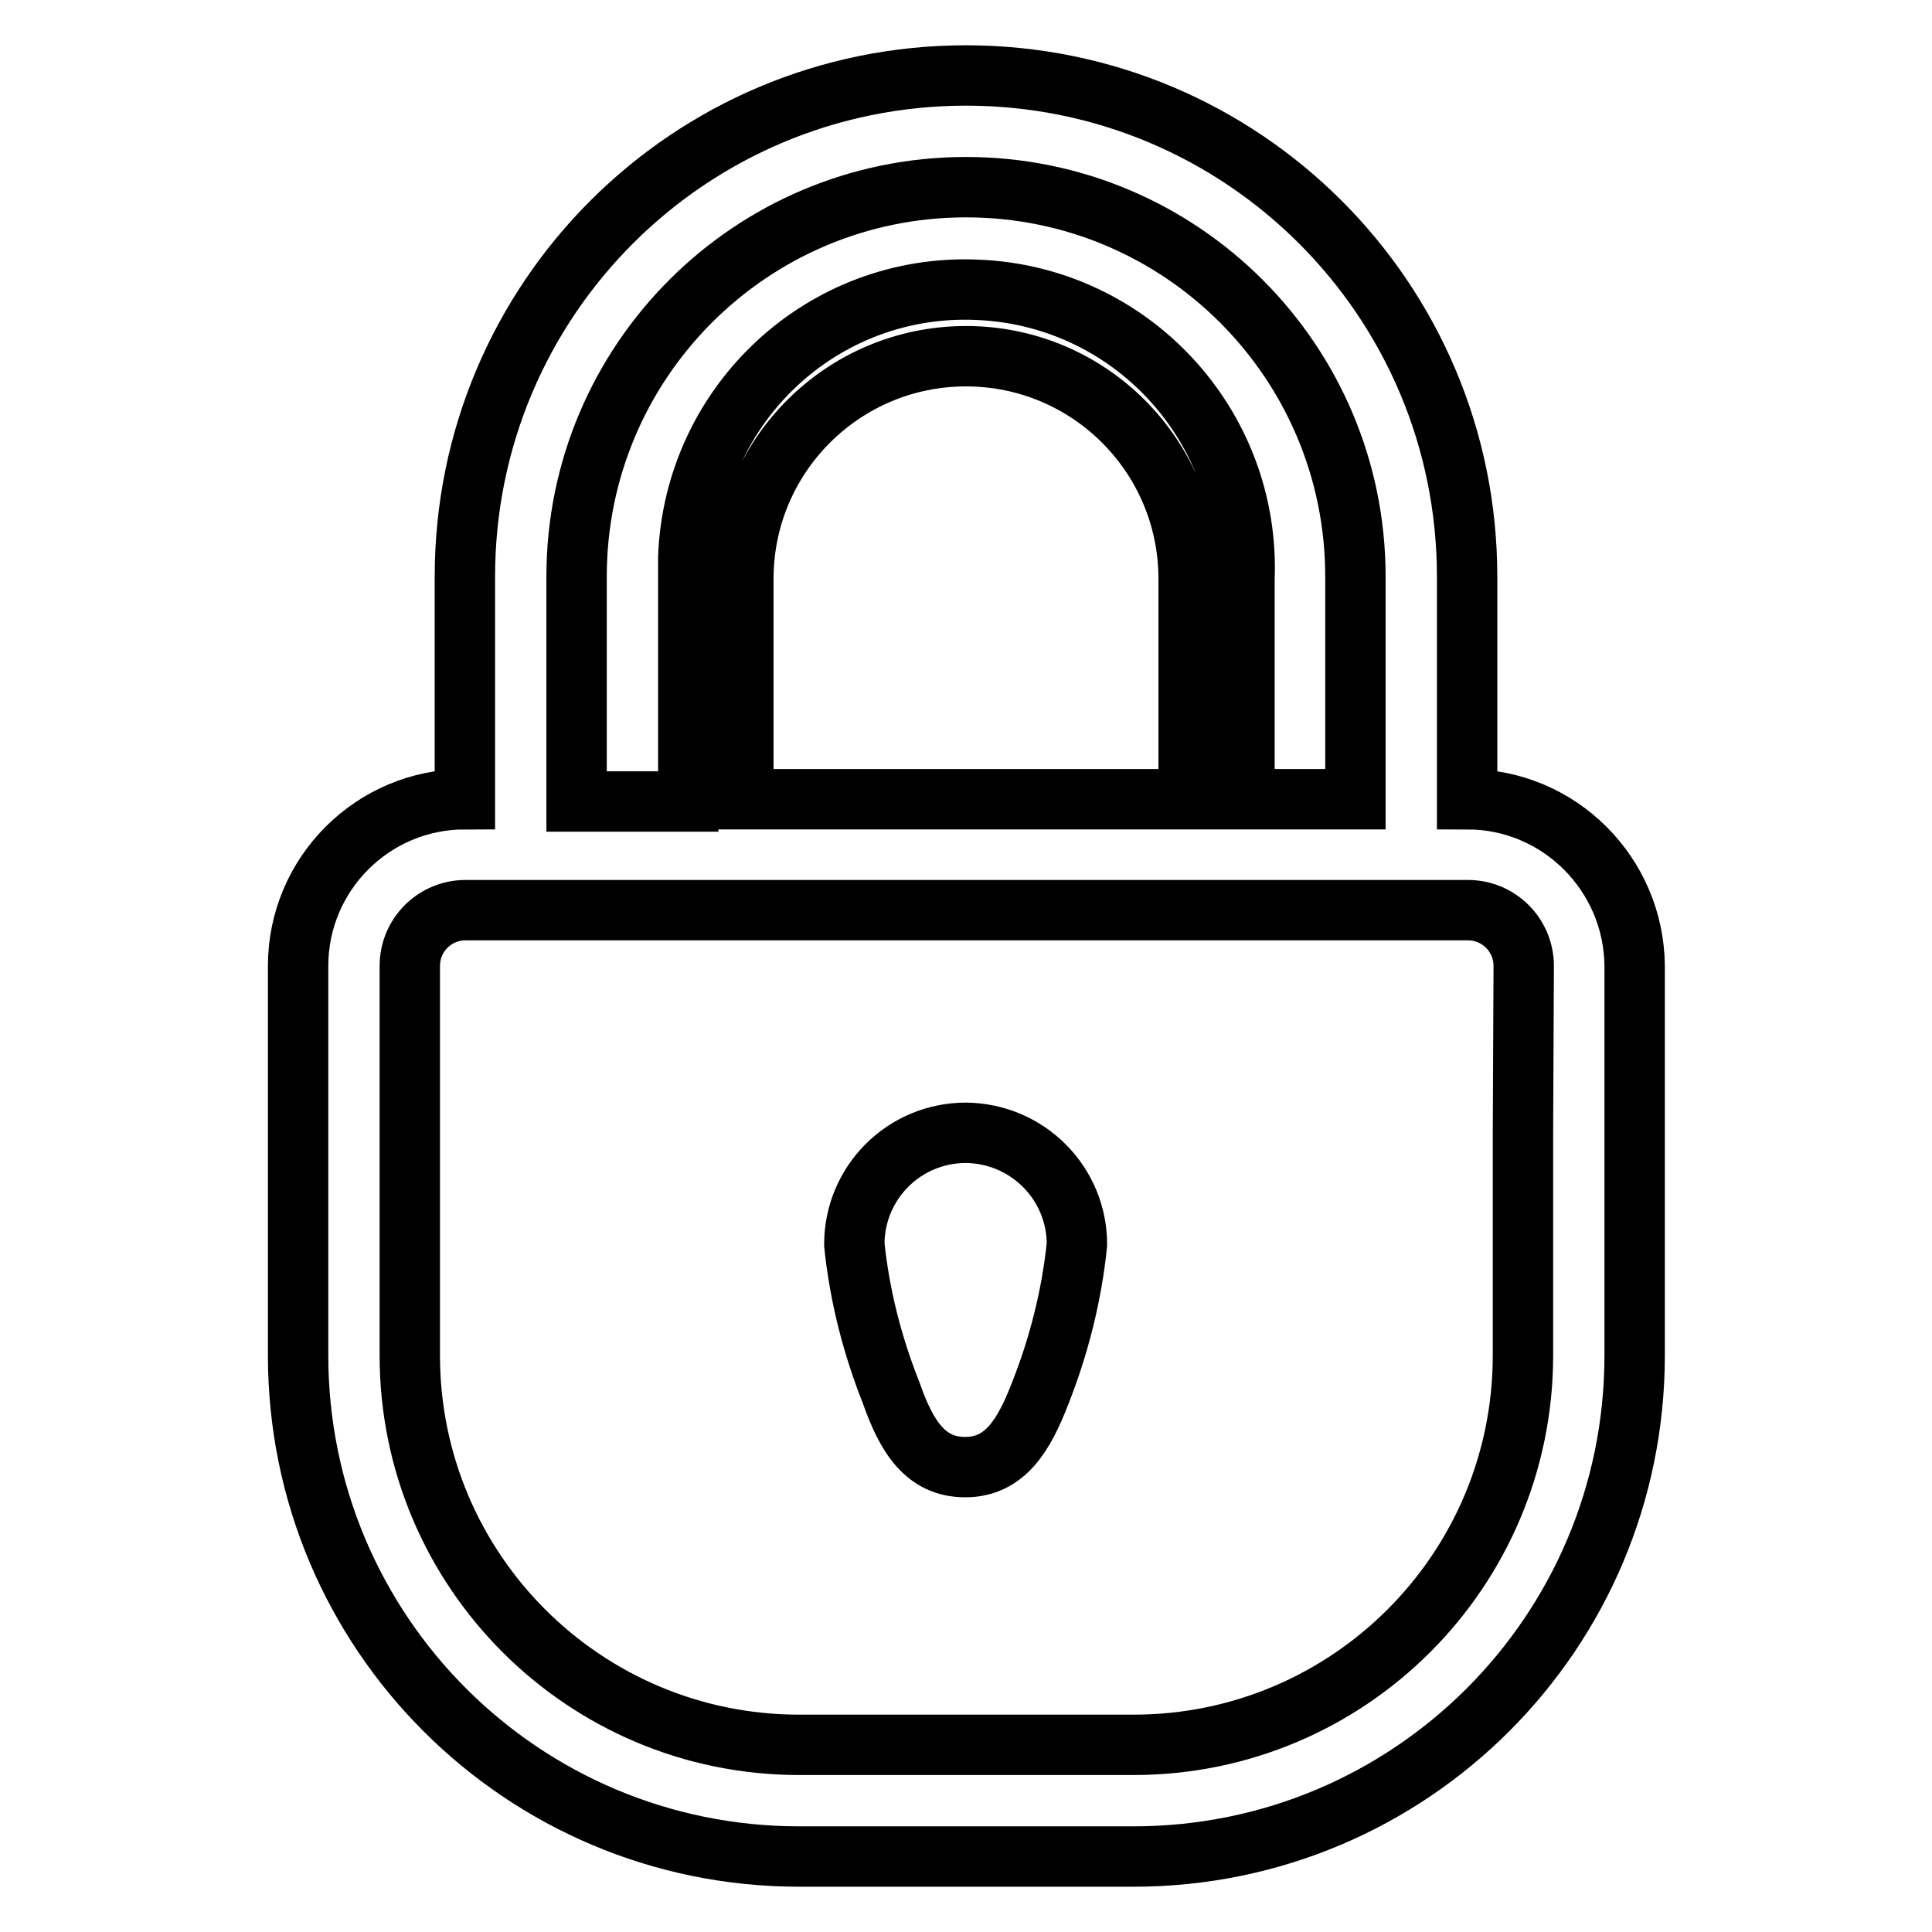 <?xml version="1.0" encoding="utf-8"?>
<!-- Svg Vector Icons : http://www.onlinewebfonts.com/icon -->
<!DOCTYPE svg PUBLIC "-//W3C//DTD SVG 1.1//EN" "http://www.w3.org/Graphics/SVG/1.1/DTD/svg11.dtd">
<svg version="1.1" xmlns="http://www.w3.org/2000/svg" xmlns:xlink="http://www.w3.org/1999/xlink" x="0px" y="0px" viewBox="0 0 256 256" enable-background="new 0 0 256 256" xml:space="preserve">
<g> <path stroke-width="8" fill-opacity="0" stroke="#000000"  d="M194.4,105.9V76.4c0-36.7-29.7-66.4-66.4-66.4c-36.7,0-66.4,29.7-66.4,66.4v29.5 c-12.2,0-22.1,9.9-22.1,22.1v51.6c0,36.7,29.7,66.4,66.4,66.4h44.3c36.7,0,66.4-29.7,66.4-66.4V128 C216.5,115.8,206.6,105.9,194.4,105.9L194.4,105.9L194.4,105.9z M76.4,76.4c0-28.5,23.1-51.6,51.6-51.6c28.5,0,51.6,23.1,51.6,51.6 v29.5h-14.7V76.7c0.8-20.4-15.1-37.5-35.4-38.3C109.1,37.5,92,53.4,91.2,73.8c0,1,0,1.9,0,2.9v29.5H76.4V76.4z M157.5,76.4v29.5 h-59V76.7c0-16.3,13.2-29.5,29.5-29.5c16.3,0,29.5,13.2,29.5,29.5V76.4z M201.8,150.1v29.5c0,28.5-23.1,51.6-51.6,51.6h-44.3 c-28.5,0-51.6-23.1-51.6-51.6V128c0-4.1,3.3-7.4,7.4-7.4l0,0h132.8c4.1,0,7.4,3.3,7.4,7.4L201.8,150.1z"/> <path stroke-width="8" fill-opacity="0" stroke="#000000"  d="M128,150.1c-8.2,0-14.8,6.6-14.8,14.8l0,0c0.7,6.8,2.4,13.4,4.9,19.7c2,5.7,4.5,9.8,9.8,9.8 c5.3,0,7.8-4.3,9.9-9.7c2.5-6.3,4.2-13,4.9-19.8C142.7,156.8,136.2,150.2,128,150.1L128,150.1z"/></g>
</svg>